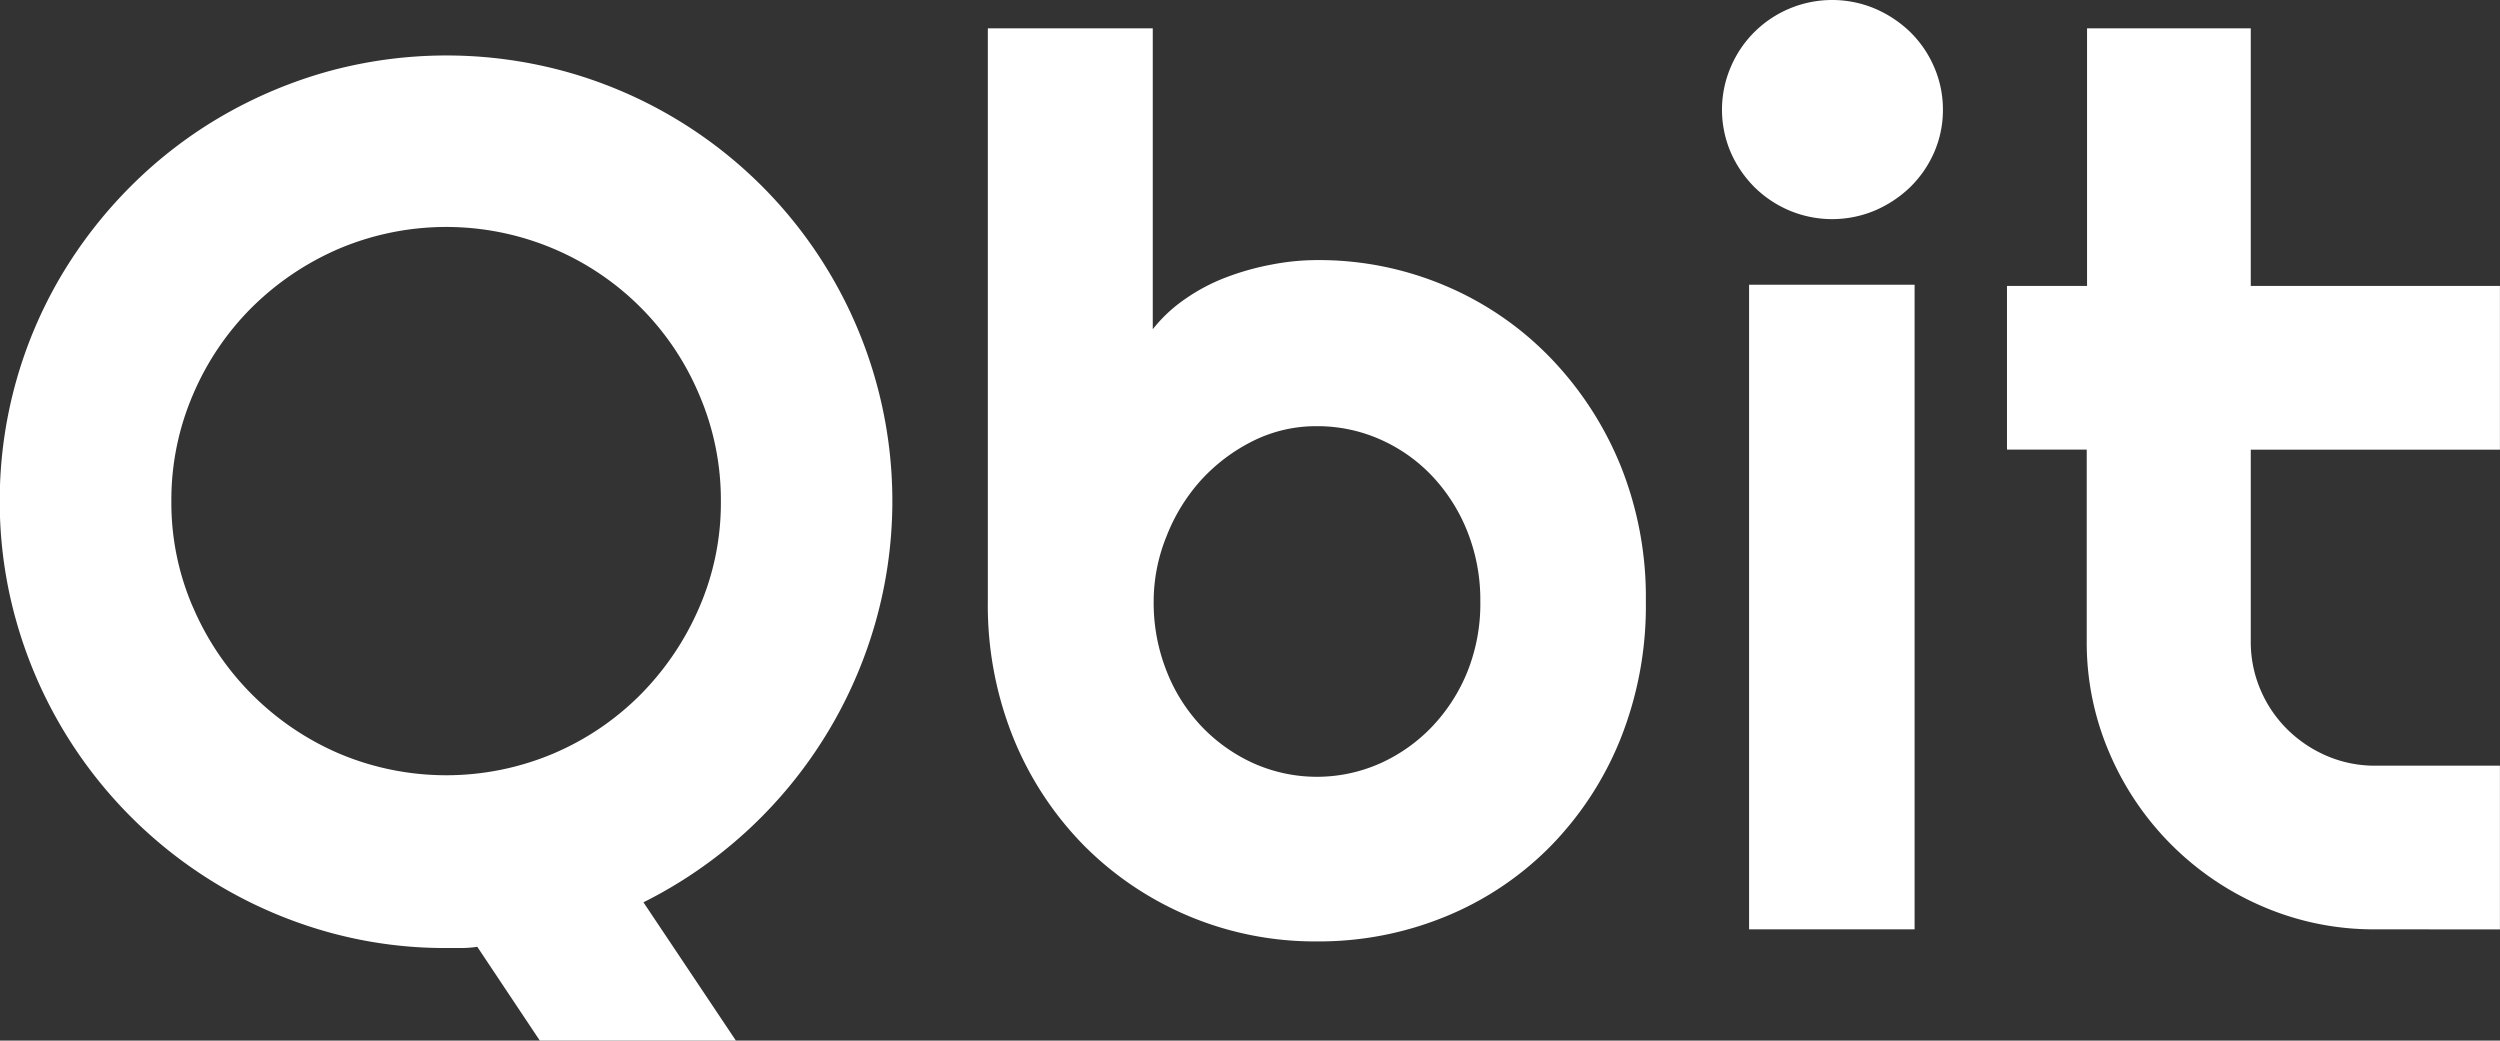 <svg id="Layer_1" data-name="Layer 1" xmlns="http://www.w3.org/2000/svg" viewBox="0 0 389.39 162.08"><rect x="0" y="0" width="389.39" height="162.08" fill="#333333" stroke="none"/><defs><style>.cls-1{fill:#fff;}</style></defs><path class="cls-1" d="M359.66,433.12a55.87,55.87,0,0,1-4,21.56,51.07,51.07,0,0,1-11,16.74,48.9,48.9,0,0,1-16.26,10.82,51.89,51.89,0,0,1-20,3.85,50.68,50.68,0,0,1-36.23-14.91,51.46,51.46,0,0,1-11-16.73,55.21,55.21,0,0,1-4-21.33V343.87h25.69v46.87a23,23,0,0,1,5-4.68,29.41,29.41,0,0,1,6.37-3.38,41.29,41.29,0,0,1,7.08-2,37.6,37.6,0,0,1,7.12-.71,50.36,50.36,0,0,1,20,4,49.52,49.52,0,0,1,16.26,11.11,52.83,52.83,0,0,1,11,16.82A54.79,54.79,0,0,1,359.66,433.12Zm-25.78,0a28.82,28.82,0,0,0-2-10.83,27.22,27.22,0,0,0-5.49-8.67,25.09,25.09,0,0,0-8.11-5.72,24.14,24.14,0,0,0-9.89-2.06,22,22,0,0,0-9.89,2.29,27.61,27.61,0,0,0-8.11,6.1A28.48,28.48,0,0,0,285,423a27,27,0,0,0-2,10.17,28.86,28.86,0,0,0,2,10.78,26.55,26.55,0,0,0,5.43,8.62,25.93,25.93,0,0,0,8.11,5.77,24.23,24.23,0,0,0,19.78,0,25.7,25.7,0,0,0,8.11-5.77,27.2,27.2,0,0,0,5.49-8.62A28.48,28.48,0,0,0,333.88,433.12Z" transform="translate(-103.31 -339.46)"/><path class="cls-1" d="M405.93,356.52a16.46,16.46,0,0,1-1.36,6.66,17.2,17.2,0,0,1-3.7,5.39,18.19,18.19,0,0,1-5.49,3.66,17.18,17.18,0,0,1-13.4,0,17.36,17.36,0,0,1-5.44-3.66,17.6,17.6,0,0,1-3.66-5.39,16.84,16.84,0,0,1,0-13.26,17.08,17.08,0,0,1,9.1-9.1,17.18,17.18,0,0,1,13.4,0,18.19,18.19,0,0,1,5.49,3.66,17,17,0,0,1,3.7,5.44A16.52,16.52,0,0,1,405.93,356.52Zm-4.41,127.69H375.74V383.81h25.78Z" transform="translate(-103.31 -339.46)"/><path class="cls-1" d="M473.29,484.21a43.65,43.65,0,0,1-17.44-3.51,45.32,45.32,0,0,1-24-24,43.44,43.44,0,0,1-3.52-17.43V409.49H415.91V384h12.47V343.87h25.5V384h38.81v25.5H453.88v29.82a19,19,0,0,0,1.5,7.54,19.25,19.25,0,0,0,4.13,6.14,19.89,19.89,0,0,0,6.18,4.18,18.91,18.91,0,0,0,7.6,1.54h19.4v25.5Z" transform="translate(-103.31 -339.46)"/><path class="cls-1" d="M172.87,487.12h2.3a16.81,16.81,0,0,0,2.48-.19l9.74,14.61h30.54L203.53,480a70.18,70.18,0,0,0,36-43.12,69.2,69.2,0,0,0,.28-37.78,69.44,69.44,0,0,0-48.51-48.52,69.83,69.83,0,0,0-36.89,0,71.15,71.15,0,0,0-16.6,7,69,69,0,0,0-14.11,10.87,70.84,70.84,0,0,0-10.92,14.06,68.83,68.83,0,0,0-9.51,35.07A68.18,68.18,0,0,0,105.79,436a70,70,0,0,0,48.66,48.65A67.69,67.69,0,0,0,172.87,487.12Zm-39.47-53A40.88,40.88,0,0,1,130,417.56a41.53,41.53,0,0,1,3.37-16.64,42.8,42.8,0,0,1,9.19-13.6,43.87,43.87,0,0,1,13.59-9.14,42.89,42.89,0,0,1,33.33,0,42.6,42.6,0,0,1,22.73,22.74,41.53,41.53,0,0,1,3.38,16.64,40.88,40.88,0,0,1-3.38,16.54,43.87,43.87,0,0,1-9.14,13.55,42.65,42.65,0,0,1-13.59,9.19,42.89,42.89,0,0,1-33.33,0A43.36,43.36,0,0,1,133.4,434.1Z" transform="translate(-103.31 -339.46)"/></svg>